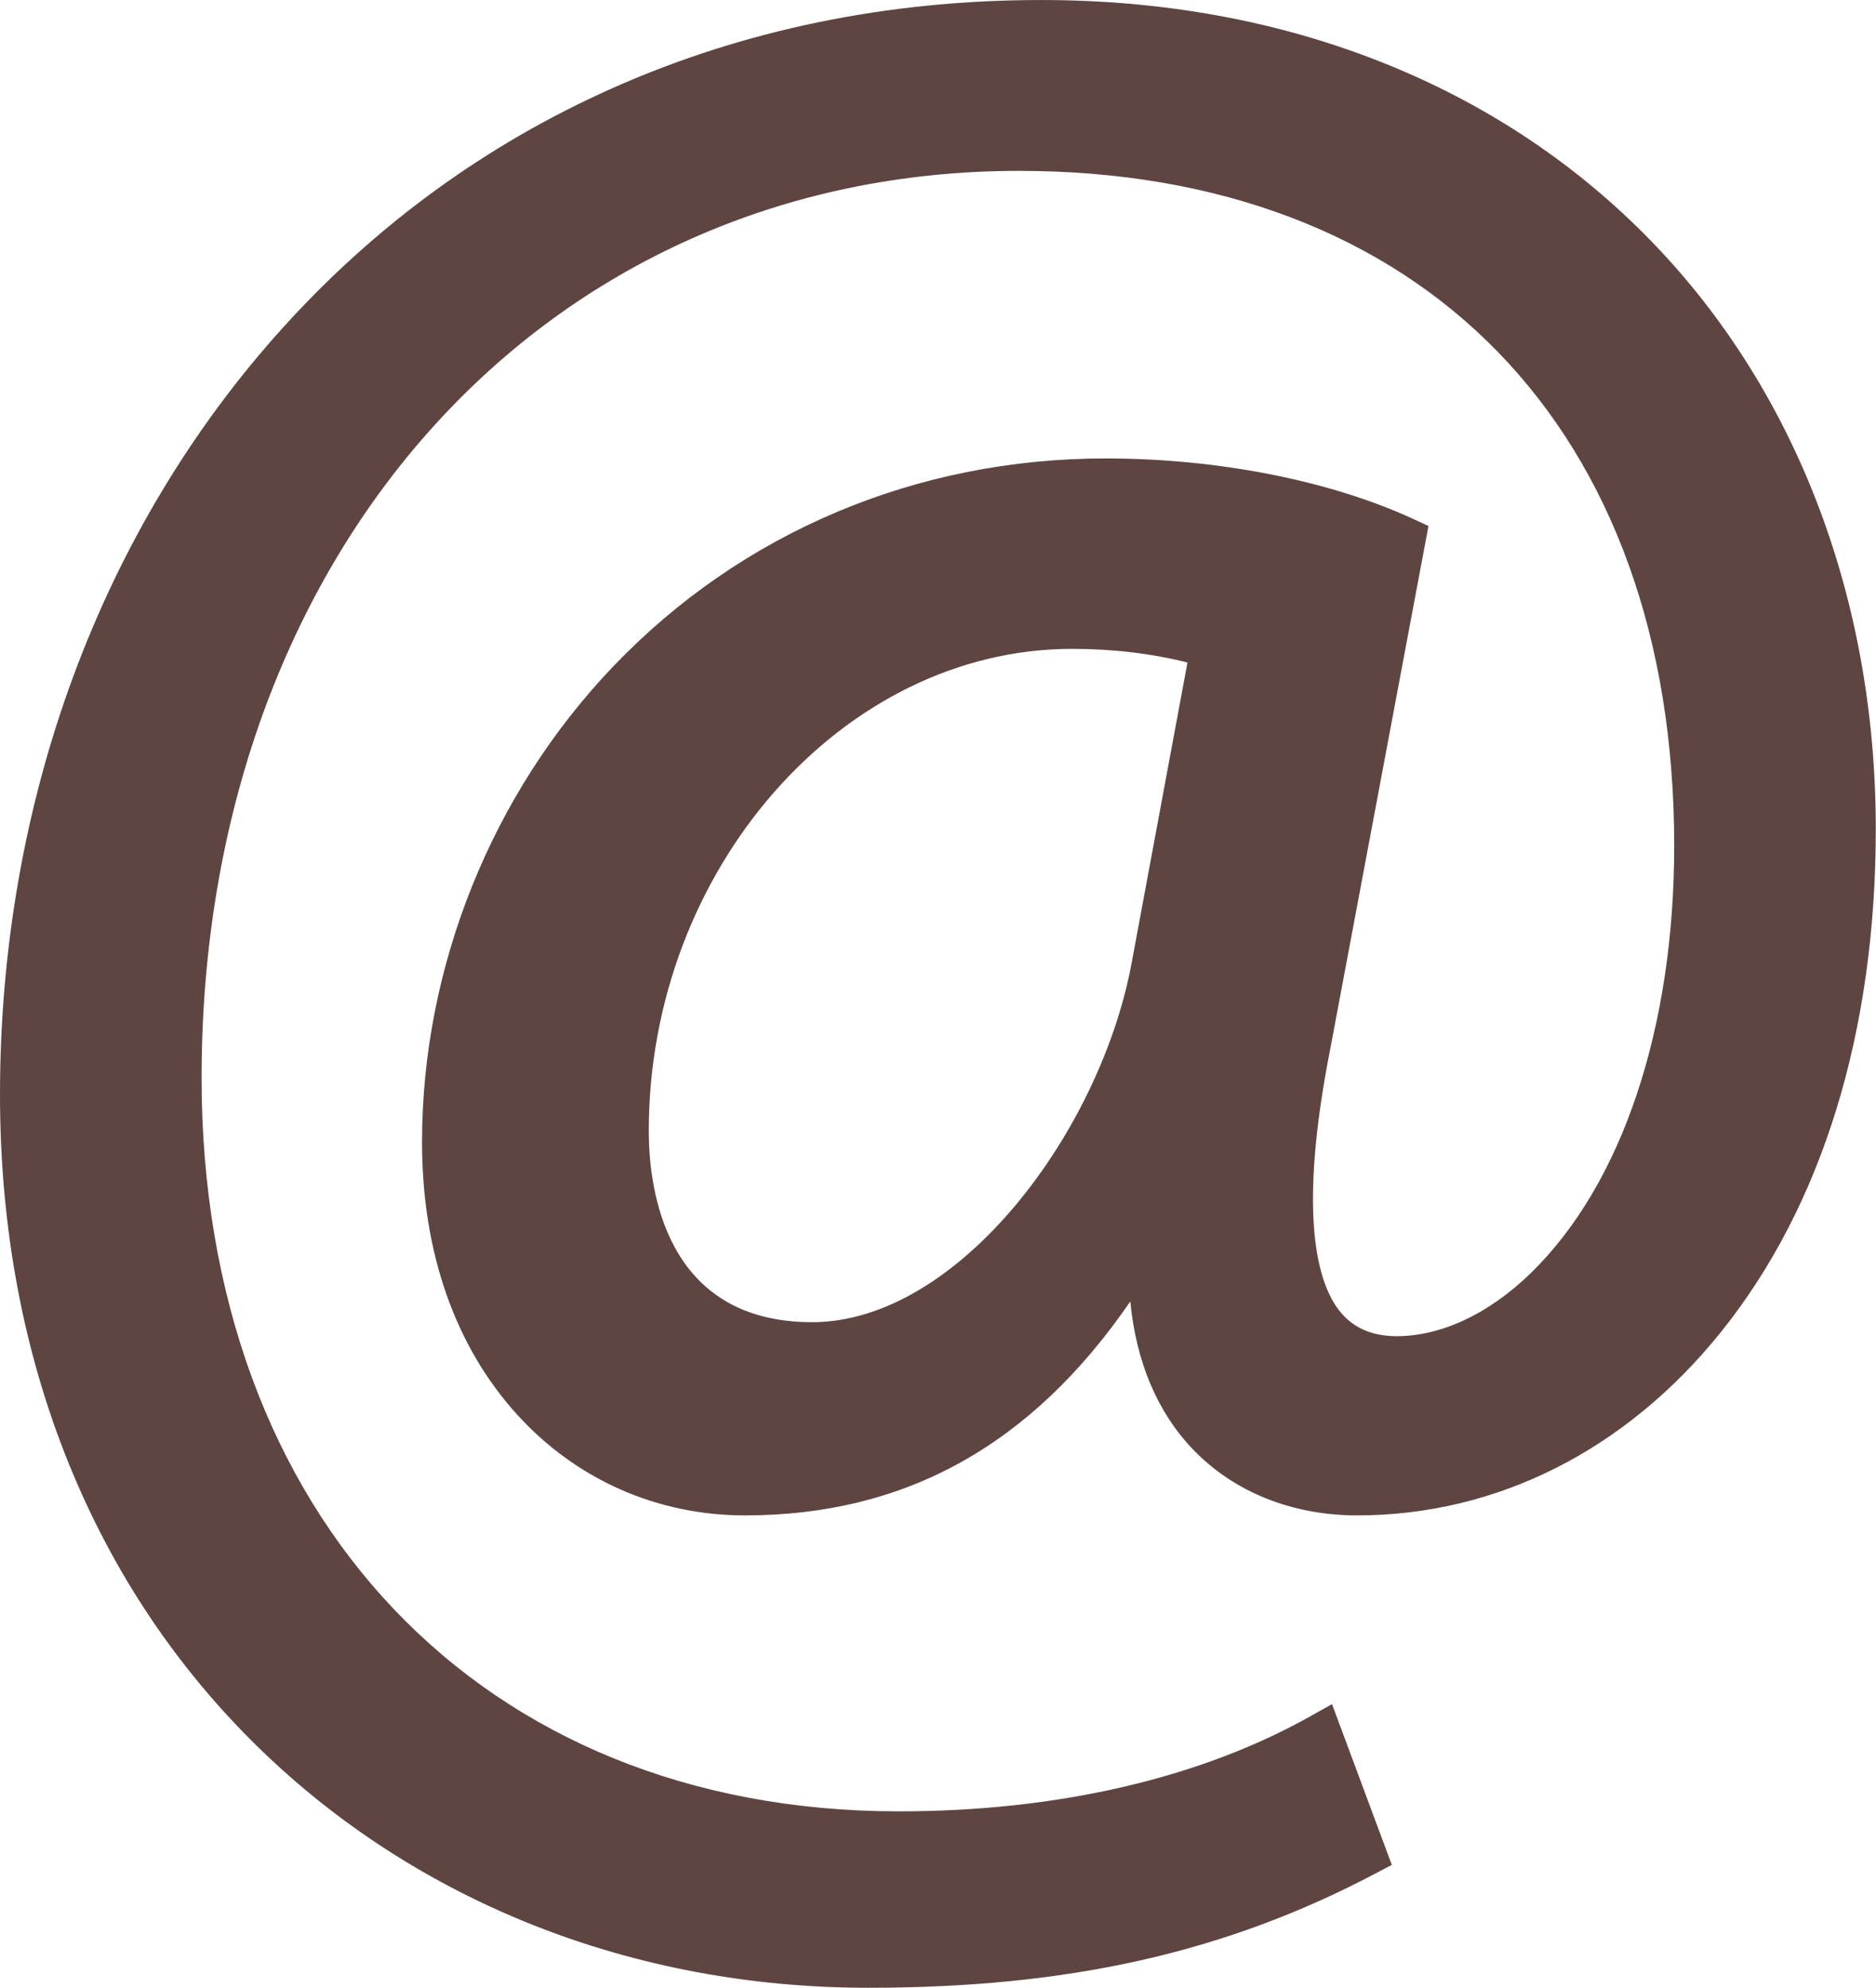 <?xml version="1.0" encoding="UTF-8" standalone="no"?><svg xmlns="http://www.w3.org/2000/svg" xmlns:xlink="http://www.w3.org/1999/xlink" fill="#5e4541" height="470.2" preserveAspectRatio="xMidYMid meet" version="1" viewBox="0.0 0.0 443.8 470.2" width="443.8" zoomAndPan="magnify"><defs><clipPath id="a"><path d="M 0 0 L 443.75 0 L 443.75 470.199 L 0 470.199 Z M 0 0"/></clipPath></defs><g><g id="change1_2"><path d="M 286.672 153.113 C 280.062 151.129 268.82 148.484 253.613 148.484 C 195.426 148.484 148.48 203.363 148.48 267.5 C 148.48 296.594 163.027 317.754 192.121 317.754 C 230.473 317.754 265.516 268.824 272.789 227.828 Z M 323.039 438.754 C 286.672 457.926 249.645 465.199 205.344 465.199 C 96.906 465.199 5 385.855 5 258.906 C 5 122.695 99.551 5.004 246.34 5.004 C 361.391 5.004 438.75 85.672 438.75 196.09 C 438.75 295.273 383.207 353.457 321.059 353.457 C 294.605 353.457 270.145 335.605 272.129 295.273 L 269.48 295.273 C 246.34 334.281 215.926 353.457 176.254 353.457 C 137.902 353.457 104.84 322.383 104.84 270.145 C 104.84 188.156 169.641 113.441 261.547 113.441 C 289.98 113.441 315.105 119.391 332.297 127.328 L 309.812 247.004 C 299.898 297.258 307.832 320.398 329.652 321.059 C 363.371 321.723 401.062 276.758 401.062 200.059 C 401.062 104.184 343.535 35.422 241.051 35.422 C 133.273 35.422 42.691 120.715 42.691 254.938 C 42.691 365.359 114.762 433.465 212.617 433.465 C 250.309 433.465 285.352 425.527 312.461 410.32 L 323.039 438.754" fill="inherit"/></g><g clip-path="url(#a)" id="change1_1"><path d="M 253.613 153.484 C 199.336 153.484 153.48 205.695 153.48 267.5 C 153.48 281.105 157.246 312.754 192.121 312.754 C 226.762 312.754 260.68 267.453 267.863 226.953 L 280.918 156.715 C 272.363 154.57 263.203 153.484 253.613 153.484 Z M 192.121 322.754 C 162.117 322.754 143.48 301.582 143.48 267.5 C 143.48 235.078 154.84 204.23 175.465 180.648 C 196.422 156.684 224.18 143.484 253.613 143.484 C 265.812 143.484 277.418 145.113 288.109 148.324 L 292.41 149.613 L 277.703 228.742 C 273.906 250.141 262.781 273.566 247.949 291.363 C 231.082 311.605 211.254 322.754 192.121 322.754 Z M 246.34 10.004 C 111.605 10.004 10 117.008 10 258.906 C 10 375.543 92.156 460.199 205.344 460.199 C 249.438 460.199 284.035 452.82 316.809 436.34 L 309.77 417.434 C 282.863 431.207 249.422 438.465 212.617 438.465 C 163.09 438.465 118.617 420.938 87.387 389.109 C 54.875 355.977 37.691 309.578 37.691 254.938 C 37.691 221.746 43.129 190.562 53.852 162.242 C 64.082 135.227 78.875 111.395 97.824 91.402 C 135.105 52.078 185.969 30.418 241.051 30.418 C 291.684 30.418 333.902 47.004 363.145 78.379 C 391.223 108.5 406.062 150.574 406.062 200.059 C 406.062 245.828 392.676 285.203 369.34 308.09 C 357.25 319.941 343.105 326.328 329.555 326.059 C 320.879 325.797 314.016 322.535 309.105 316.375 C 299.355 304.141 297.984 281.133 304.91 246.035 L 326.648 130.305 C 308.578 122.738 285.117 118.441 261.547 118.441 C 177.895 118.441 109.84 186.496 109.84 270.145 C 109.84 316.254 137.152 348.457 176.254 348.457 C 213.844 348.457 242.934 330.227 265.184 292.723 L 266.637 290.273 L 277.379 290.273 L 277.121 295.52 C 276.281 312.605 280.508 326.547 289.344 335.828 C 297.098 343.973 308.359 348.457 321.059 348.457 C 350.984 348.457 378.777 334.387 399.312 308.836 C 421.844 280.805 433.75 241.816 433.75 196.09 C 433.75 86.523 356.684 10.004 246.34 10.004 Z M 205.344 470.199 C 149.855 470.199 98.598 449.969 61.016 413.234 C 41.801 394.457 26.801 372.035 16.426 346.586 C 5.527 319.852 0 290.352 0 258.906 C 0 189.676 23.766 125.262 66.914 77.523 C 88.91 53.188 115.07 34.156 144.668 20.953 C 175.832 7.051 210.039 0.004 246.34 0.004 C 275.141 0.004 302.203 4.941 326.781 14.684 C 350.656 24.148 371.668 37.918 389.234 55.617 C 424.391 91.027 443.75 140.914 443.75 196.09 C 443.75 244.117 431.078 285.273 407.105 315.102 C 384.637 343.059 354.074 358.457 321.059 358.457 C 305.598 358.457 291.762 352.871 282.102 342.723 C 273.738 333.941 268.75 322.035 267.395 307.844 C 244.043 341.875 214.129 358.457 176.254 358.457 C 155.527 358.457 136.43 350.043 122.473 334.762 C 107.668 318.551 99.84 296.207 99.84 270.145 C 99.84 228.676 116.344 187.652 145.117 157.59 C 175.453 125.898 216.805 108.441 261.547 108.441 C 288.094 108.441 314.645 113.672 334.395 122.785 L 337.93 124.422 L 314.73 247.93 C 306.953 287.324 311.633 303.5 316.926 310.145 C 319.961 313.953 324.176 315.891 329.805 316.062 C 340.602 316.258 352.184 310.906 362.336 300.949 C 383.77 279.934 396.062 243.16 396.062 200.059 C 396.062 101.59 336.664 40.418 241.051 40.418 C 129.008 40.418 47.691 130.637 47.691 254.938 C 47.691 358.73 113.969 428.465 212.617 428.465 C 250.09 428.465 283.77 420.684 310.016 405.961 L 315.109 403.102 L 329.258 441.129 L 325.371 443.176 C 289.926 461.863 252.906 470.199 205.344 470.199" fill="inherit"/></g></g></svg>